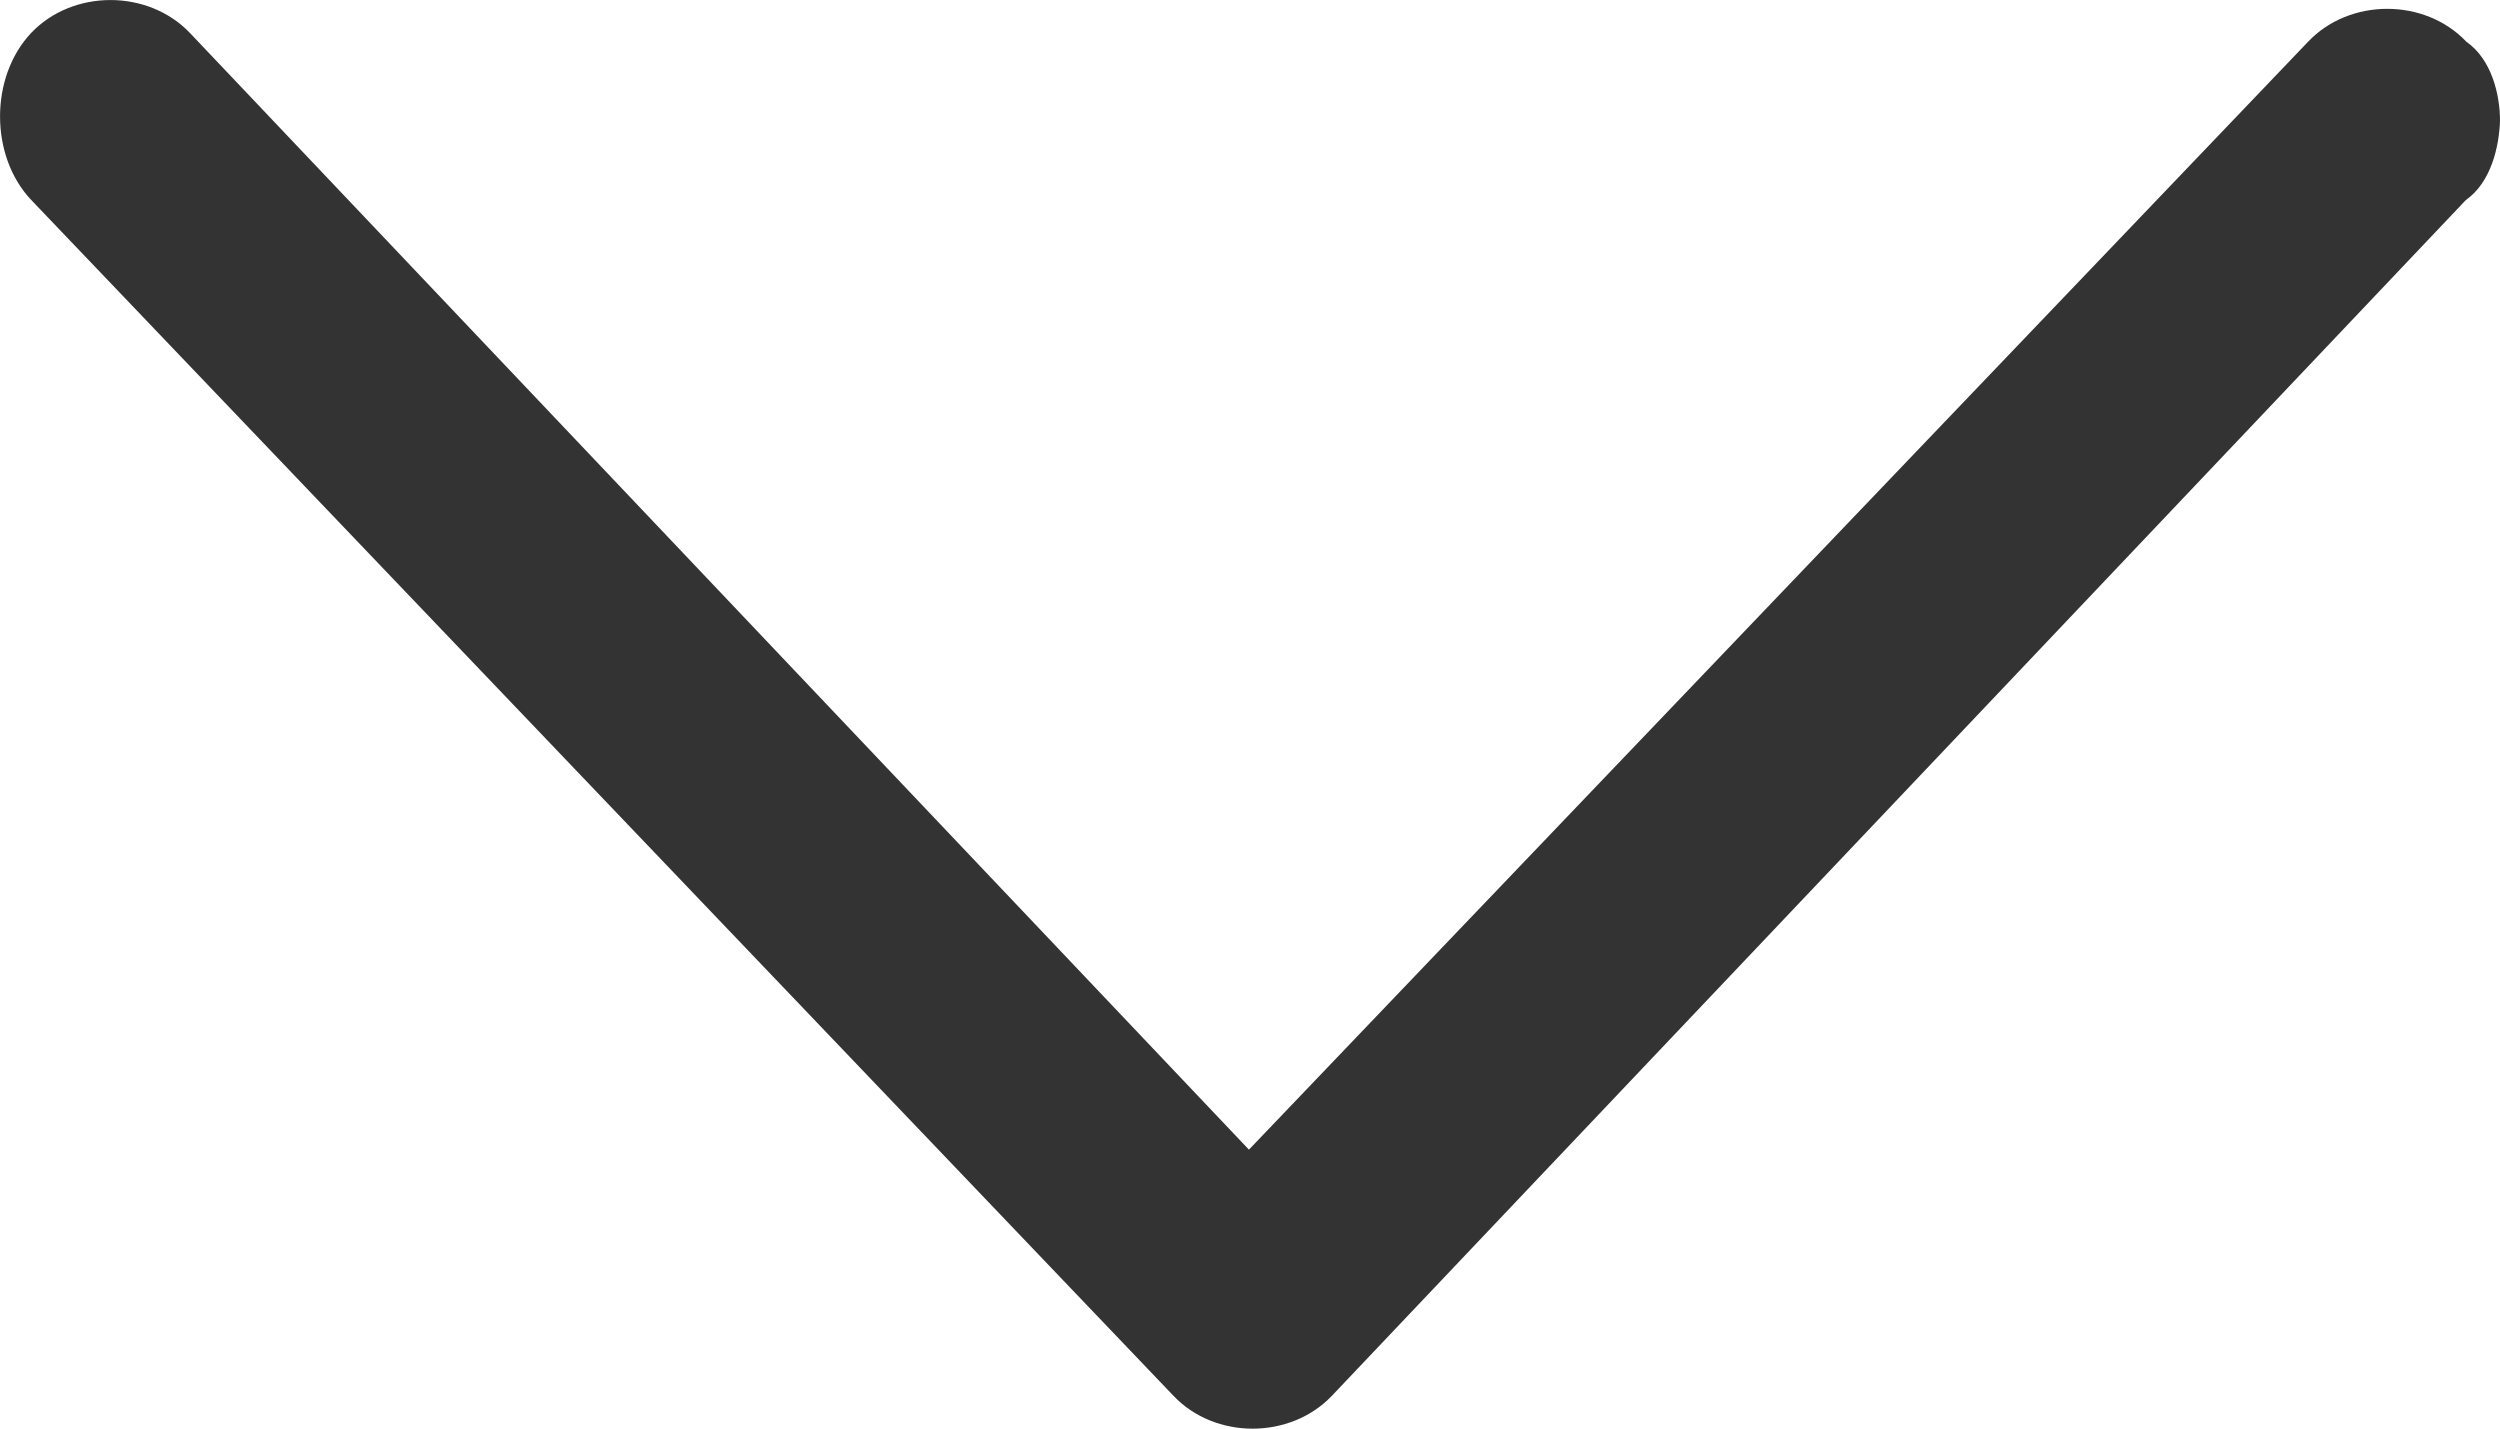 <svg width="14" height="8" viewBox="0 0 14 8" fill="none" xmlns="http://www.w3.org/2000/svg">
<path d="M13.809 1.12L7.459 7.816C7.225 8.062 6.804 8.062 6.571 7.816L0.175 1.12C-0.058 0.874 -0.058 0.43 0.175 0.184C0.408 -0.061 0.829 -0.061 1.063 0.184L6.994 6.438L12.925 0.234C13.158 -0.012 13.579 -0.012 13.812 0.234C13.953 0.332 14 0.53 14 0.676C13.995 0.824 13.949 1.022 13.809 1.12Z" fill="#333333"/>
</svg>
